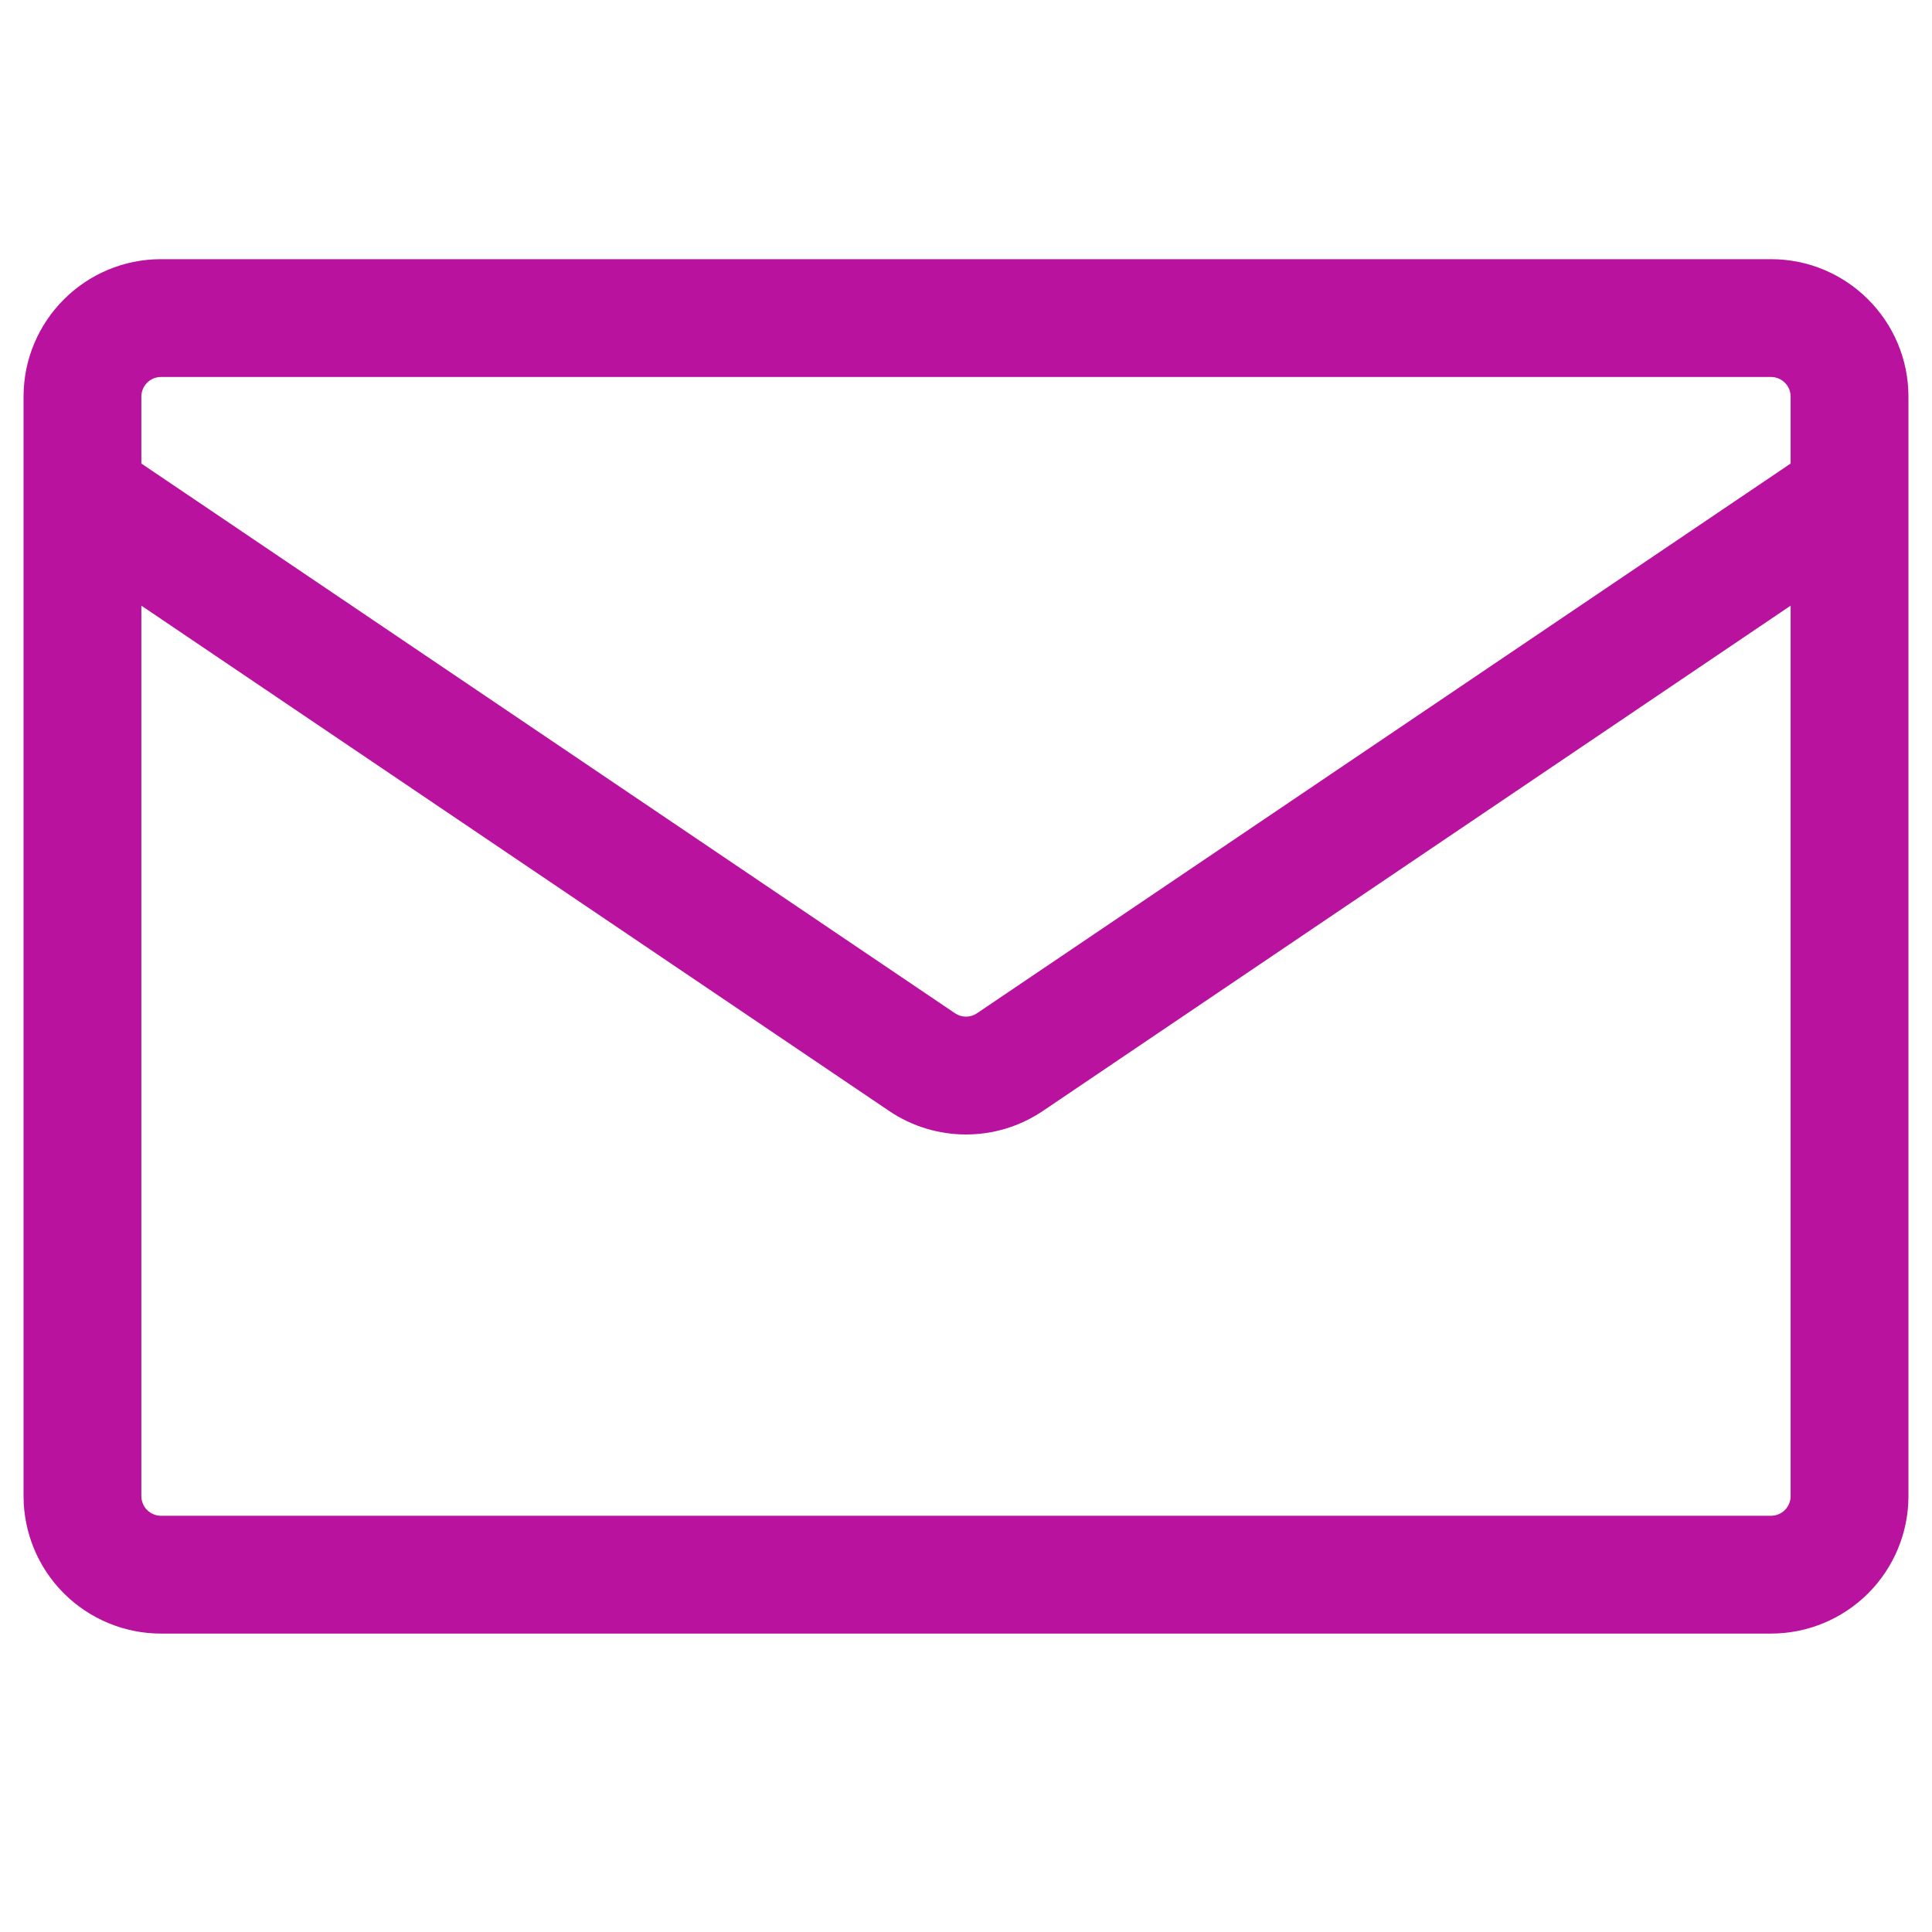 <svg width="41" height="41" viewBox="0 0 41 41" fill="none" xmlns="http://www.w3.org/2000/svg">
<g clip-path="url(#clip0_983_15536)">
<path d="M3.417 5.5H37.583C39.193 5.5 40.5 6.807 40.5 8.417V31.75C40.5 32.523 40.193 33.265 39.646 33.812C39.099 34.359 38.357 34.667 37.583 34.667H3.417C2.643 34.667 1.901 34.359 1.354 33.812C0.807 33.265 0.5 32.523 0.5 31.75L0.5 8.417C0.5 6.807 1.807 5.5 3.417 5.5ZM3 12.853V31.75C3 31.98 3.187 32.167 3.417 32.167H37.583C37.694 32.167 37.8 32.123 37.878 32.045C37.956 31.966 38 31.86 38 31.75V12.853L22.133 23.575C21.147 24.242 19.853 24.242 18.867 23.575L3 12.853ZM3 8.417V9.837L20.267 21.503C20.336 21.55 20.417 21.575 20.5 21.575C20.583 21.575 20.664 21.55 20.733 21.503L38 9.837V8.417C38 8.306 37.956 8.2 37.878 8.122C37.8 8.044 37.694 8 37.583 8H3.417C3.306 8 3.2 8.044 3.122 8.122C3.044 8.2 3 8.306 3 8.417Z" fill="#B8129F"/>
</g>
<defs>
<clipPath id="clip0_983_15536">
<rect width="40" height="40" fill="white" transform="translate(0.5 0.5)"/>
</clipPath>
</defs>
</svg>
